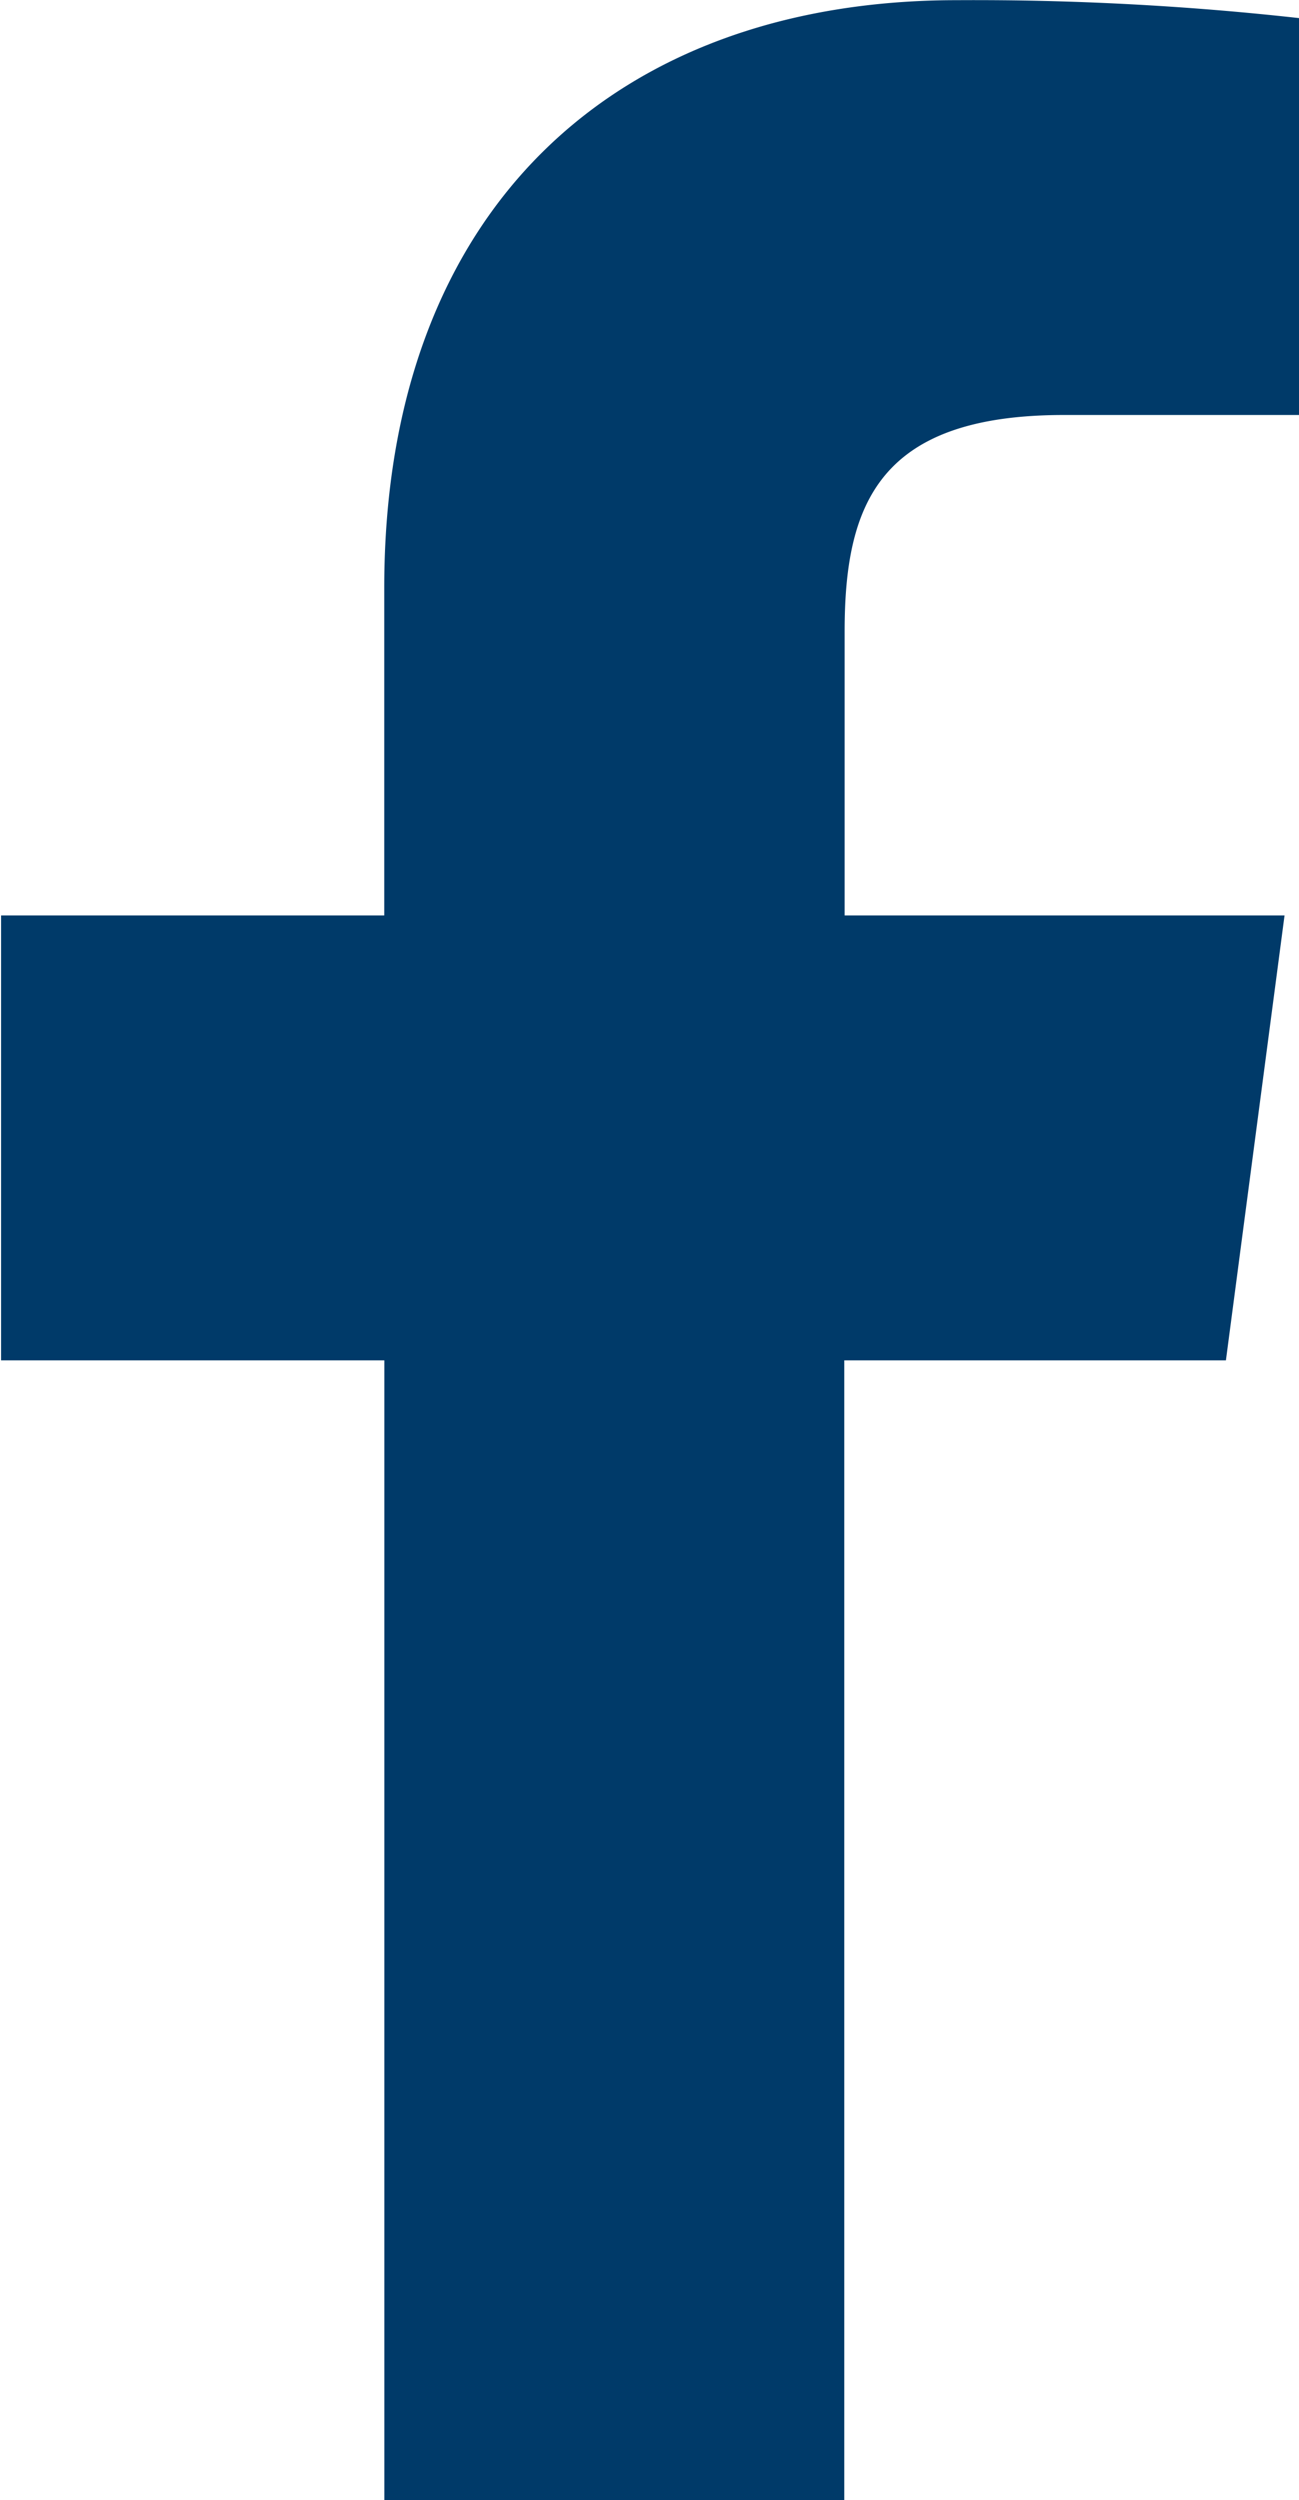<svg xmlns="http://www.w3.org/2000/svg" height="100%" viewBox="0 0 14.469 27.844">
<defs>
    <style>
      .cls-1 {
        fill: #003a69;
        fill-rule: evenodd;
      }
    </style>
  </defs>
  <path id="_" data-name="" class="cls-1" d="M635.193,287.014a32.767,32.767,0,0,0-3.816-.2c-3.783,0-6.378,2.31-6.378,6.545v3.649h-4.268v4.955H625v12.7h5.123v-12.7h4.251l0.653-4.955h-4.9v-3.163c0-1.423.385-2.411,2.443-2.411h2.628v-4.419Z" transform="translate(-620.719 -286.812)"/>
</svg>
